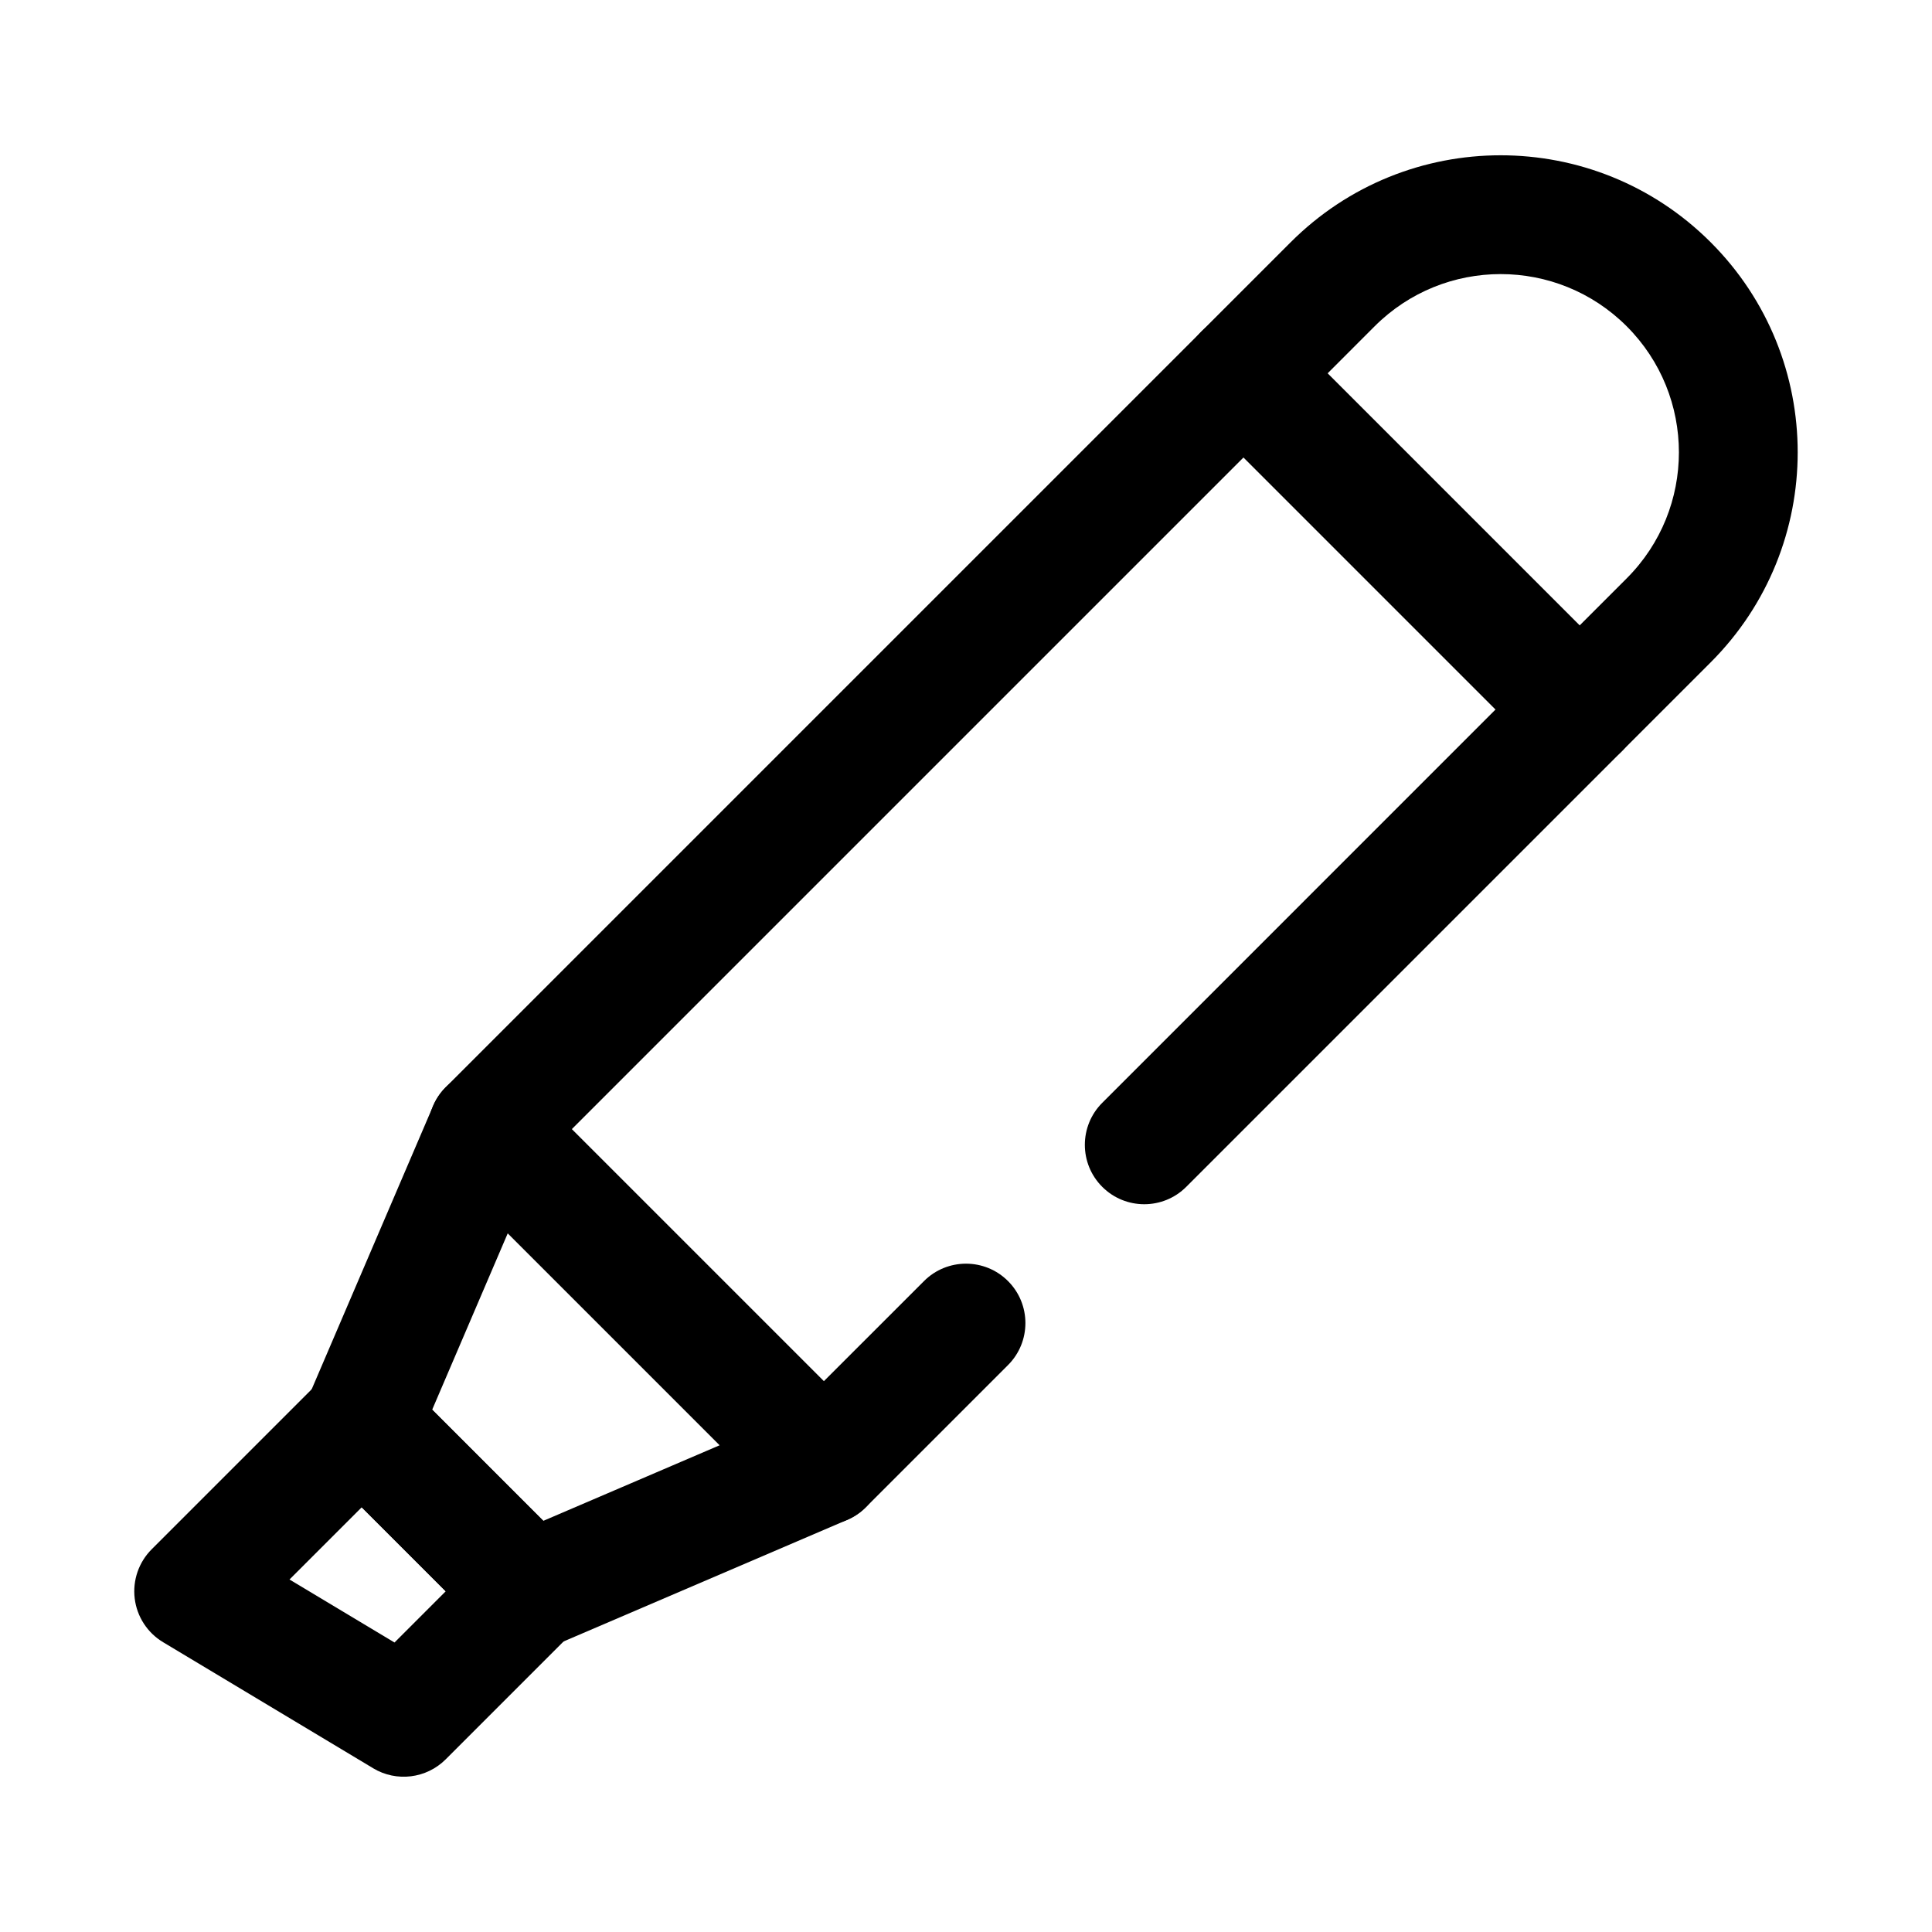 <?xml version="1.0" encoding="UTF-8"?>
<!-- Uploaded to: ICON Repo, www.svgrepo.com, Generator: ICON Repo Mixer Tools -->
<svg fill="#000000" width="800px" height="800px" version="1.1" viewBox="144 144 512 512" xmlns="http://www.w3.org/2000/svg">
 <g fill-rule="evenodd">
  <path d="m362.32 510.04 26.551-26.543c6.141-6.148 16.121-6.148 22.262 0 6.148 6.141 6.148 16.121 0 22.262l-37.684 37.684c-6.148 6.148-16.113 6.148-22.262 0l-89.062-89.062c-6.148-6.148-6.148-16.113 0-22.262l200.3-200.3c6.148-6.148 16.113-6.148 22.262 0l89.062 89.062c6.148 6.148 6.148 16.113 0 22.262l-115.38 115.38c-6.141 6.148-16.121 6.148-22.262 0-6.148-6.141-6.148-16.121 0-22.262l104.24-104.25-66.793-66.793-178.03 178.03z"/>
  <path d="m462.41 231.82c-6.148 6.148-6.148 16.113 0 22.262l89.062 89.062c6.148 6.148 16.113 6.148 22.262 0l23.617-23.617c30.742-30.742 30.742-80.586 0-111.32-30.742-30.742-80.586-30.742-111.32 0l-23.617 23.617zm100.2 77.934 12.484-12.484c18.445-18.445 18.445-48.352 0-66.801-18.453-18.445-48.352-18.445-66.801 0l-12.477 12.484z"/>
  <path d="m273.25 576.84c4.559 4.559 11.422 5.879 17.344 3.344l77.926-33.402c4.801-2.062 8.273-6.367 9.258-11.492 0.992-5.133-0.629-10.414-4.328-14.113l-89.055-89.055c-3.699-3.699-8.98-5.32-14.113-4.328-5.125 0.984-9.43 4.457-11.492 9.258l-33.395 77.934c-2.543 5.91-1.219 12.777 3.336 17.336l44.523 44.523zm-14.719-59.254 29.449 29.457 46.762-20.043-56.176-56.176z"/>
  <path d="m242.89 612.61c6.195 3.715 14.121 2.738 19.23-2.371l33.402-33.402c6.148-6.148 6.148-16.113 0-22.262l-44.531-44.531c-6.148-6.148-16.113-6.148-22.262 0l-44.531 44.531c-3.434 3.434-5.086 8.242-4.496 13.059 0.59 4.809 3.371 9.078 7.527 11.57l55.664 33.402zm-22.168-50.027 27.828 16.695 13.57-13.57-22.262-22.262z"/>
 </g>
</svg>